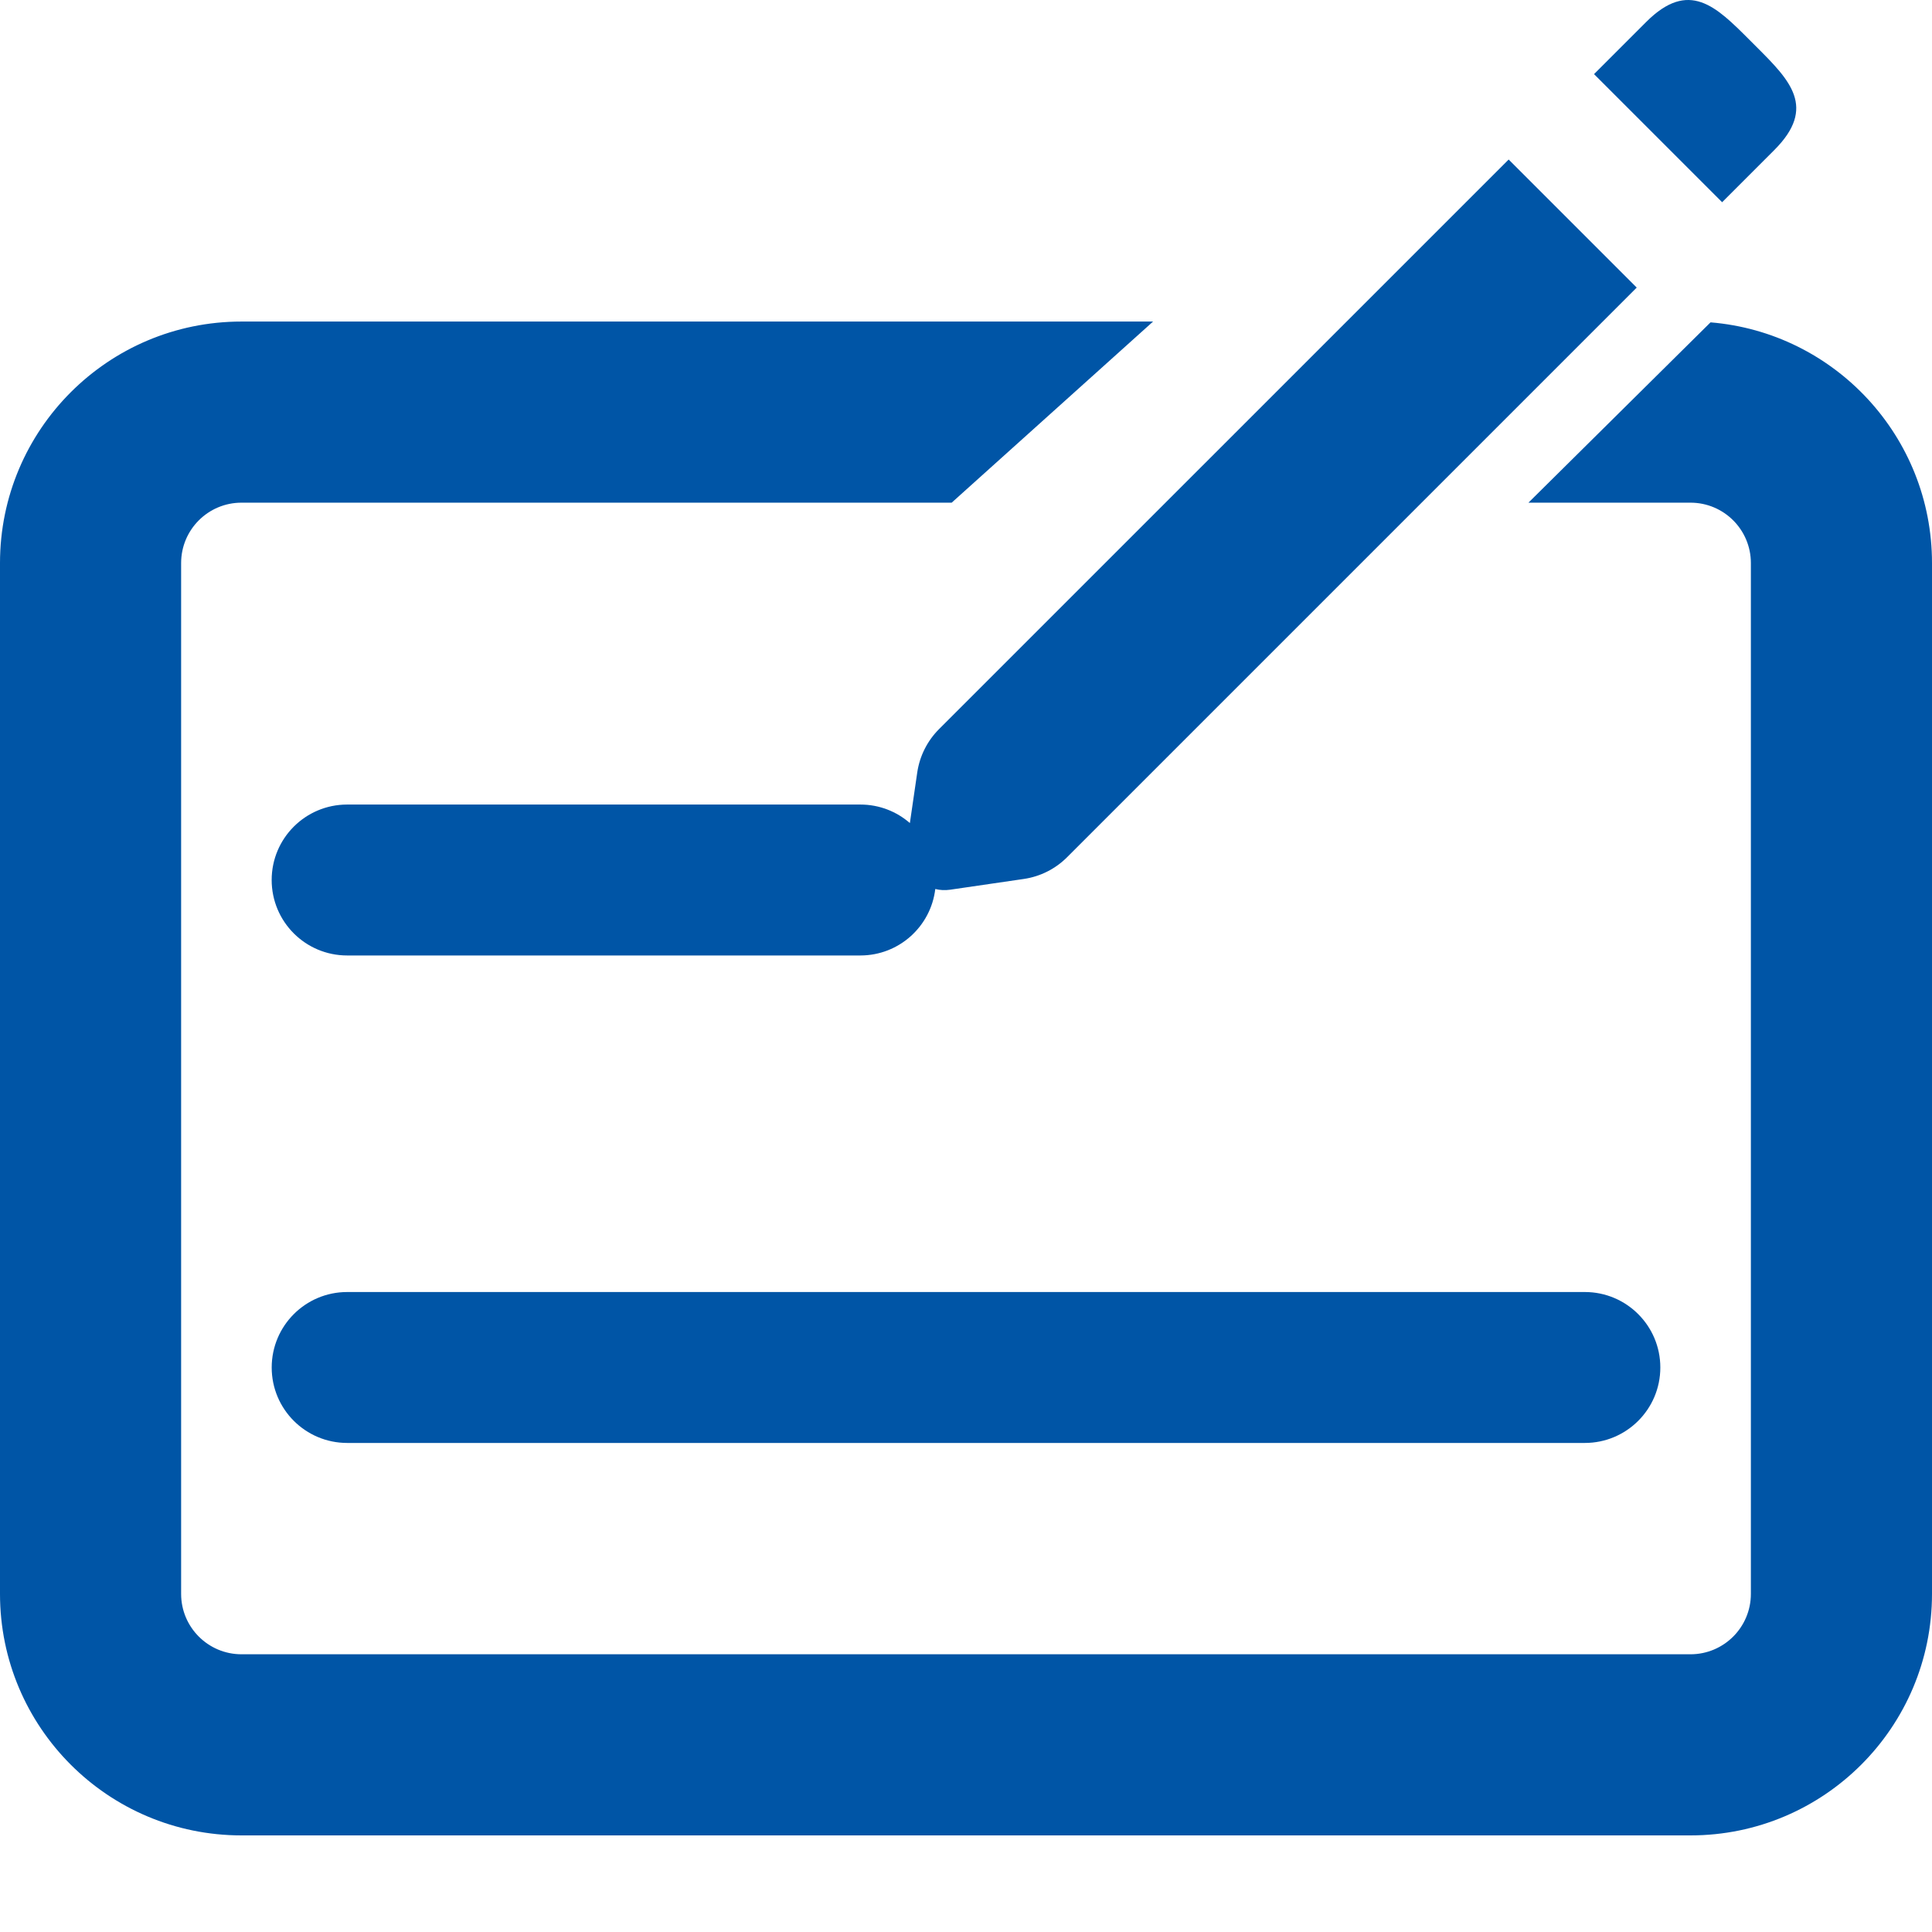 <?xml version="1.0" encoding="UTF-8"?>
<svg xmlns="http://www.w3.org/2000/svg" width="60" height="60" viewBox="0 0 60 60" fill="none">
  <path fill-rule="evenodd" clip-rule="evenodd" d="M54.325 1.231L54.553 1.459C55.588 2.494 56.428 3.334 55.102 4.66L53.482 6.28L49.504 2.302L51.124 0.682C52.45 -0.644 53.29 0.196 54.325 1.231ZM46.853 4.954L50.83 8.931L33.138 26.623C32.774 26.987 32.303 27.223 31.794 27.297L29.506 27.631C29.346 27.654 29.191 27.645 29.046 27.609C28.908 28.772 27.919 29.673 26.719 29.673H10.781C9.486 29.673 8.437 28.624 8.437 27.329C8.437 26.035 9.486 24.986 10.781 24.986H26.719C27.308 24.986 27.846 25.203 28.257 25.561L28.486 23.989C28.561 23.481 28.797 23.01 29.16 22.646L46.853 4.954ZM29.555 15.611H7.5C6.464 15.611 5.625 16.45 5.625 17.486V49.5C5.625 50.535 6.464 51.375 7.5 51.375H52.5C53.535 51.375 54.375 50.535 54.375 49.5V17.486C54.375 16.45 53.535 15.611 52.5 15.611H47.467L53.122 10.011C56.973 10.327 60 13.553 60 17.486V49.5C60 53.642 56.642 57 52.5 57H7.5C3.358 57 0 53.642 0 49.5V17.486C0 13.344 3.358 9.986 7.5 9.986L35.81 9.986L29.555 15.611ZM8.438 42.469C8.438 41.174 9.487 40.125 10.782 40.125H49.219C50.513 40.125 51.563 41.174 51.563 42.469C51.563 43.763 50.513 44.812 49.219 44.812H10.782C9.487 44.812 8.438 43.763 8.438 42.469Z" fill="#0055A6"></path>
</svg>
